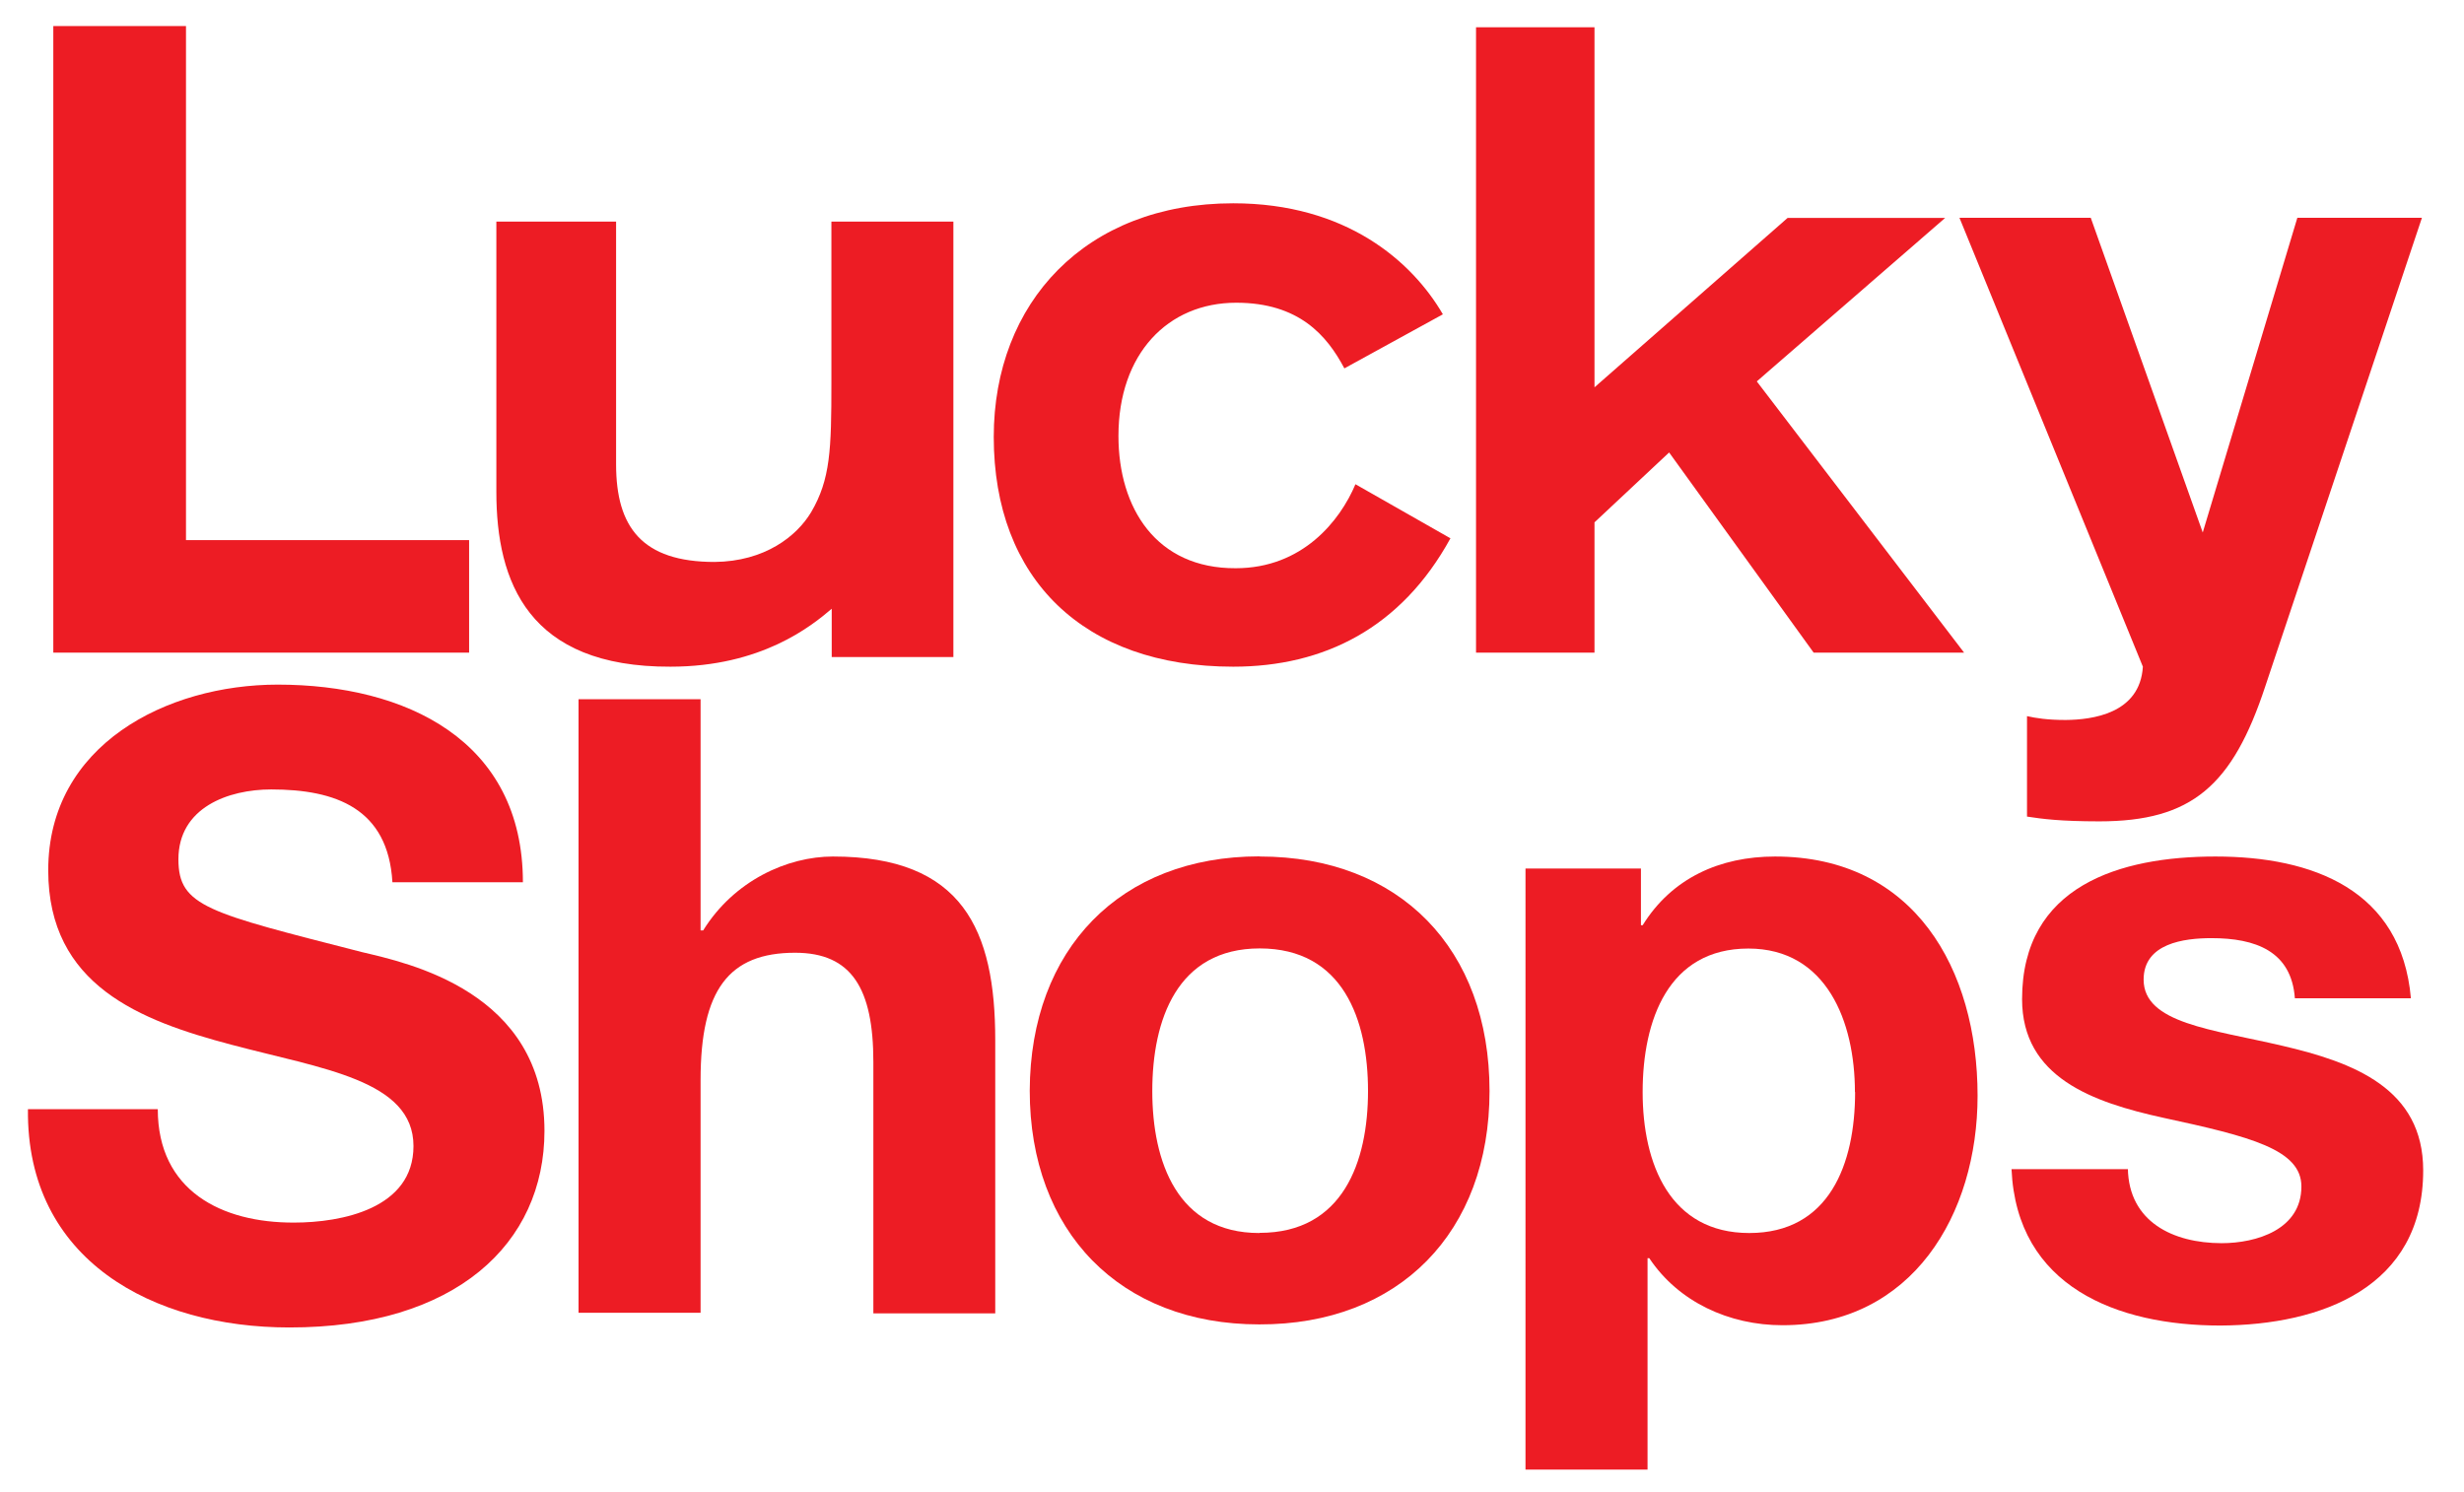 <svg xmlns="http://www.w3.org/2000/svg" xmlns:xlink="http://www.w3.org/1999/xlink" version="1.1" id="luckyshops_logo" x="0px" y="0px" width="208px" height="126px" viewBox="0 0 208 126" >
  <polygon fill="#ED1C24" points="15.7,45.6 39.6,45.6 39.6,55.1 4.5,55.1 4.5,2.2 15.7,2.2"/>
  <path fill="#ED1C24" d="M80.453 18.71h-10.27v13.612c0 5.623-0.082 8.151-1.711 10.922c-1.224 2.037-3.912 4.156-8.15 4.2 c-6.114 0-8.314-2.934-8.314-8.231V18.71H41.9v22.822c0 7.6 2.7 14.8 14.7 14.754c7.66 0 11.899-3.425 13.61-4.892v4.076 h10.27V18.71z"/>
  <polygon fill="#ED1C24" points="134.6,2.3 134.6,32.7 150.9,18.4 164.2,18.4 148.3,32.2 165.8,55.1 153.1,55.1 140.9,38.2 134.6,44.1 134.6,55.1 124.6,55.1 124.6,2.3"/>
  <path fill="#ED1C24" d="M204.449 18.386h-10.517l-7.986 26.57l-9.454-26.57h-11.084l15.484 37.9c-0.244 3.991-4.318 4.48-6.52 4.5 c-1.549 0-2.527-0.161-3.261-0.325v8.481c1.305 0.2 2.8 0.4 6.1 0.403c7.822 0 11.248-3.014 14.017-11.409L204.449 18.386z"/>
  <path fill="#ED1C24" d="M122.44 45.447c-4.156 7.579-10.675 10.839-18.339 10.839c-12.633 0-20.213-7.416-20.213-19.399 c0-11.329 7.743-19.724 20.213-19.724c9.537 0 15.1 4.9 17.7 9.373l-8.315 4.565c-1.465-2.771-3.83-5.543-9.127-5.543 c-5.787 0-9.944 4.32-9.944 11.248c0 6.1 3.2 11.2 9.9 11.167c5.625 0 8.803-3.995 10.106-7.091L122.44 45.447z"/>
  <path fill="#ED1C24" d="M13.319 93.641c0 6.9 5.4 9.6 11.5 9.578c3.991 0 10.085-1.162 10.085-6.461 c0-5.584-7.763-6.527-15.38-8.559c-7.689-2.032-15.453-5.007-15.453-14.728c0-10.592 10.013-15.671 19.37-15.671 c10.812 0 20.7 4.7 20.7 16.686H33.126c-0.363-6.24-4.788-7.836-10.23-7.836c-3.627 0-7.835 1.525-7.835 5.9 c0 4 2.5 4.5 15.5 7.834c3.771 0.9 15.4 3.3 15.4 15.089c0 9.505-7.473 16.616-21.548 16.6 c-11.463 0-22.199-5.66-22.054-18.428H13.319z"/>
  <path fill="#ED1C24" d="M48.838 59.036H59.14v19.514h0.22c2.61-4.208 7.108-6.237 10.954-6.237c10.955 0 13.7 6.2 13.7 15.5 v23.069H73.725V89.651c0-6.167-1.815-9.214-6.604-9.214c-5.587 0-7.981 3.12-7.981 10.737v19.66H48.838V59.036z"/>
  <path fill="#ED1C24" d="M106.34 72.312c11.824 0 19.4 7.8 19.4 19.803c0 11.9-7.618 19.734-19.442 19.7 c-11.754 0-19.372-7.834-19.372-19.734C86.968 80.1 94.6 72.3 106.3 72.3 M106.34 104.086c7.038 0 9.142-6.02 9.142-11.971 c0-6.02-2.104-12.043-9.142-12.043c-6.966 0-9.069 6.023-9.069 12.043C97.271 98.1 99.4 104.1 106.3 104.1"/>
  <path fill="#ED1C24" d="M128.726 73.327h9.795v4.789h0.145c2.469-3.99 6.529-5.803 11.173-5.803c11.754 0 17.1 9.5 17.1 20.2 c0 10.012-5.515 19.371-16.468 19.371c-4.499 0-8.779-1.959-11.246-5.66h-0.146v17.85h-10.303V73.327z M156.585 92.2 c0-5.947-2.396-12.117-8.996-12.117c-6.746 0-8.924 6.023-8.924 12.117s2.322 11.9 9 11.9 C154.408 104.1 156.6 98.3 156.6 92.2"/>
  <path fill="#ED1C24" d="M179.626 98.647c0.073 4.5 3.8 6.3 7.9 6.311c2.976 0 6.748-1.16 6.748-4.785 c0-3.123-4.281-4.211-11.681-5.807c-5.95-1.307-11.898-3.41-11.898-10.011c0-9.578 8.27-12.042 16.323-12.042 c8.197 0 15.7 2.8 16.5 11.969h-9.795c-0.289-3.989-3.336-5.077-7.038-5.077c-2.321 0-5.73 0.435-5.73 3.5 c0 3.7 5.8 4.2 11.7 5.584c6.021 1.4 11.9 3.6 11.9 10.522c0 9.868-8.56 13.058-17.122 13.1 c-8.704 0-17.192-3.265-17.629-13.203H179.626z"/>
</svg>
